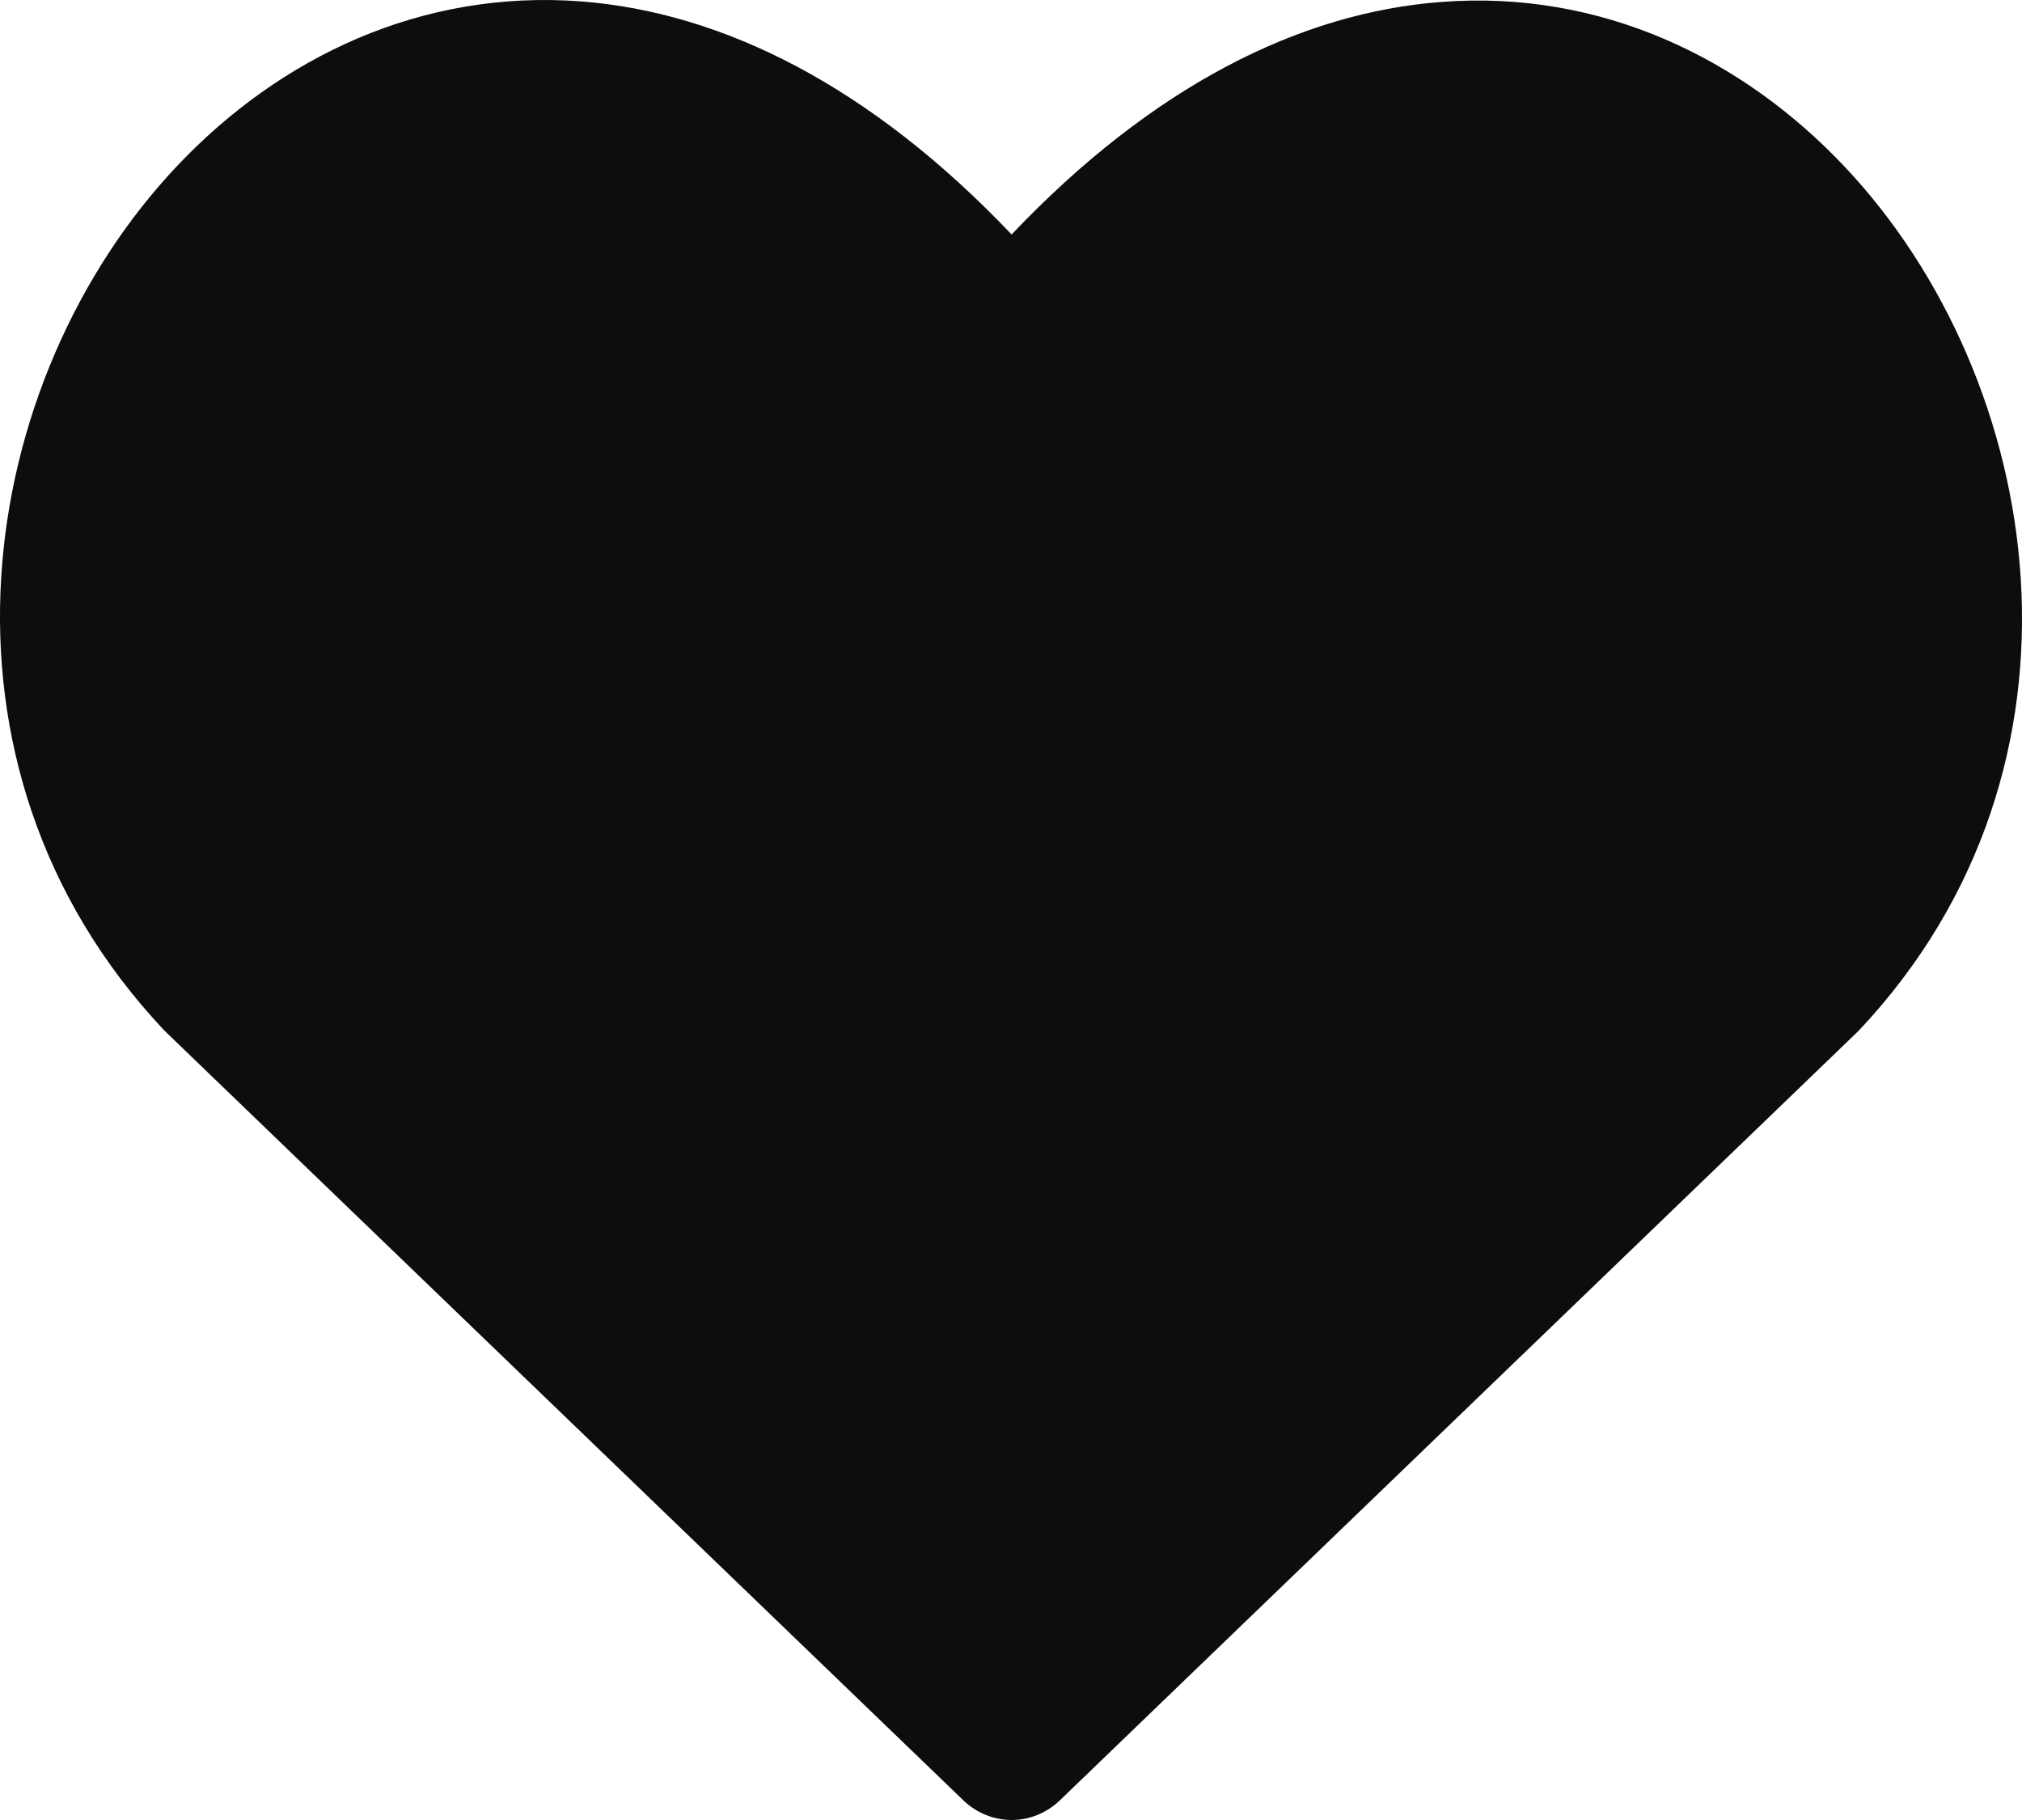 <svg width="20" height="18" viewBox="0 0 20 18" fill="none" xmlns="http://www.w3.org/2000/svg">
<path fill-rule="evenodd" clip-rule="evenodd" d="M5.749 0.014C7.149 0.122 8.609 0.85 10.006 2.319C11.403 0.848 12.862 0.123 14.26 0.019C15.84 -0.101 17.236 0.578 18.246 1.649C20.232 3.754 20.856 7.566 18.392 10.186L18.366 10.212L10.486 17.803C10.355 17.93 10.184 18 10.006 18C9.829 18 9.657 17.93 9.526 17.803L1.646 10.212L1.62 10.186C-0.857 7.552 -0.237 3.74 1.756 1.637C2.769 0.567 4.167 -0.107 5.749 0.014Z" fill="#0D0D0D"/>
</svg>
